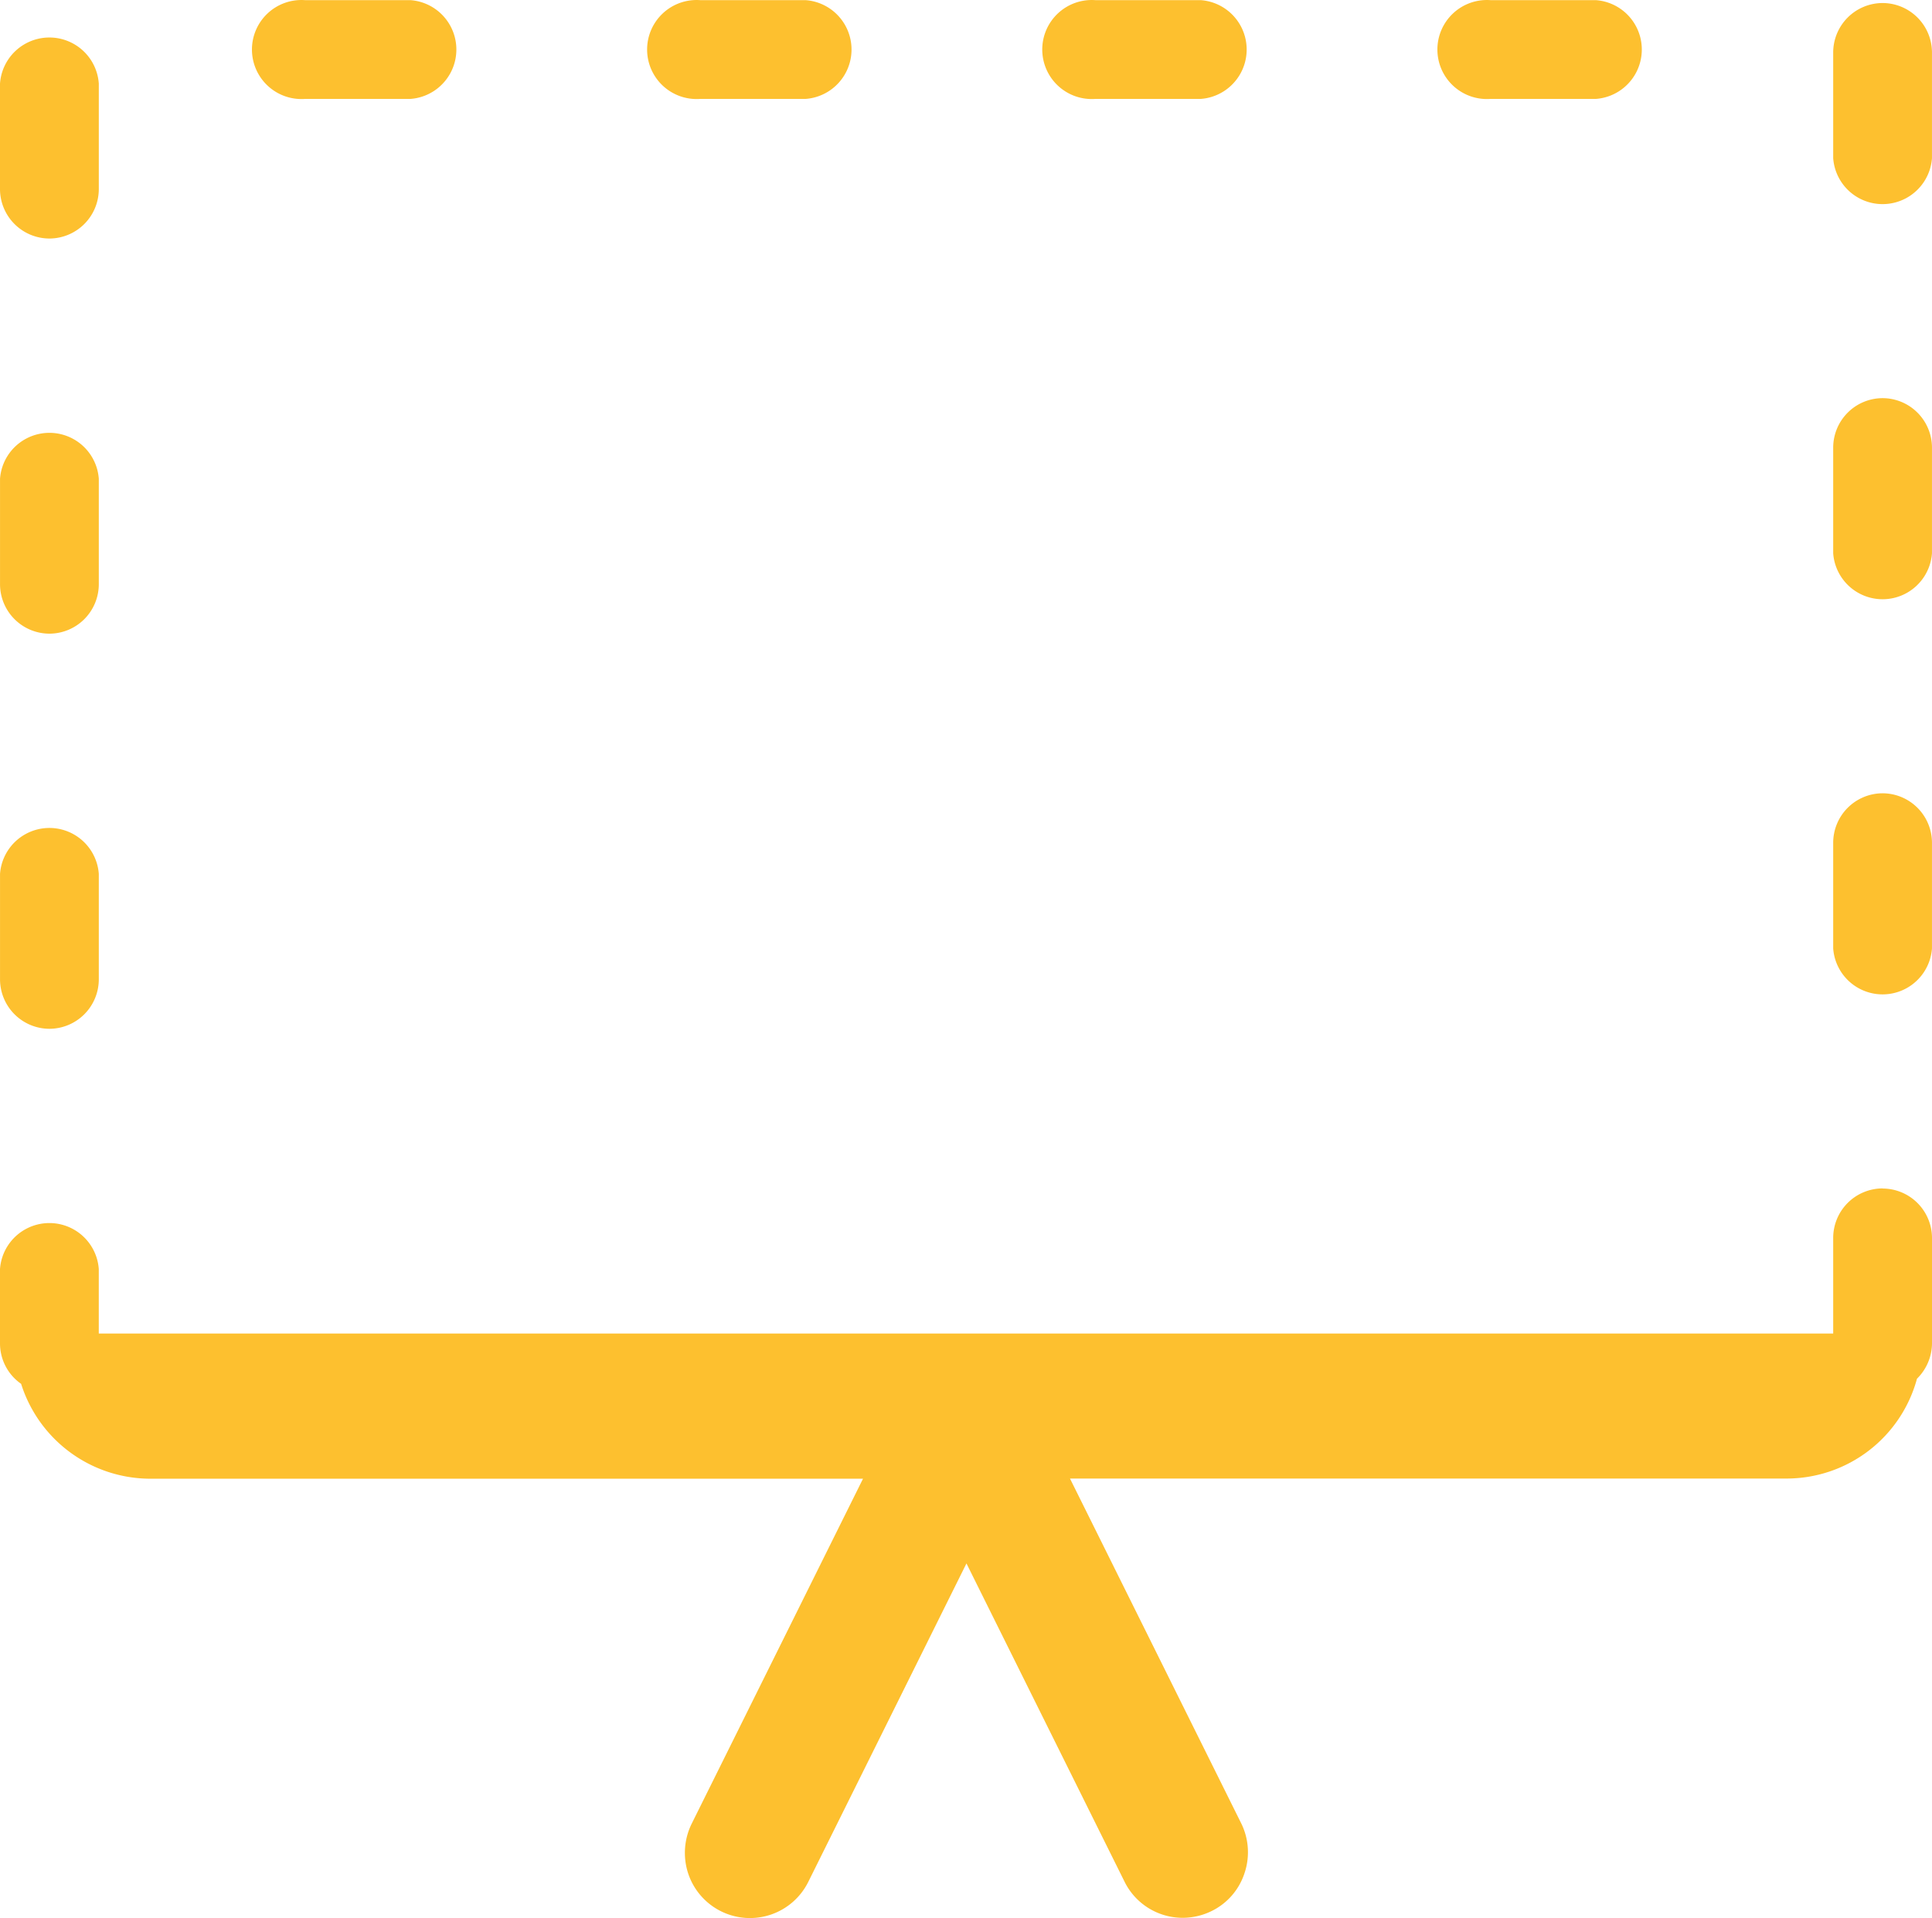 <?xml version="1.0" encoding="UTF-8"?><svg xmlns="http://www.w3.org/2000/svg" width="82.323" height="81.732" viewBox="0 0 82.323 81.732"><defs><style>.a{fill:#fdc02f;}</style></defs><g transform="translate(0 0)"><path class="a" d="M11.827,4.21h4.49a2.11,2.11,0,0,0,0-4.209h-4.49a2.11,2.11,0,1,0,0,4.209Z" transform="translate(1.171 0.005)"/><path class="a" d="M26.827,4.21h4.49a2.11,2.11,0,0,0,0-4.209h-4.49a2.11,2.11,0,1,0,0,4.209Z" transform="translate(3.009 0.005)"/><path class="a" d="M41.827,4.21h4.49a2.11,2.11,0,0,0,0-4.209h-4.49a2.11,2.11,0,1,0,0,4.209Z" transform="translate(4.846 0.005)"/><path class="a" d="M2.11,24.984a2.11,2.11,0,0,0,2.1-2.11v-4.49a2.11,2.11,0,0,0-4.209,0v4.49A2.11,2.11,0,0,0,2.11,24.984Z" transform="translate(0 2.018)"/><path class="a" d="M56.827,4.21h4.49a2.11,2.11,0,0,0,0-4.209h-4.49a2.11,2.11,0,1,0,0,4.209Z" transform="translate(6.683 0.005)"/><path class="a" d="M2.11,9.984a2.11,2.11,0,0,0,2.1-2.11V3.383A2.11,2.11,0,0,0,0,3.383v4.49A2.11,2.11,0,0,0,2.11,9.984Z" transform="translate(0 0.18)"/><path class="a" d="M71.689.11a2.11,2.11,0,0,0-2.1,2.121v4.49a2.11,2.11,0,0,0,4.209,0V2.231A2.11,2.11,0,0,0,71.689.11Z" transform="translate(8.524 0.019)"/><path class="a" d="M71.689,15.11a2.11,2.11,0,0,0-2.1,2.121v4.49a2.11,2.11,0,0,0,4.209,0v-4.49a2.11,2.11,0,0,0-2.11-2.121Z" transform="translate(8.524 1.856)"/><path class="a" d="M80.213,45.11a2.11,2.11,0,0,0-2.1,2.121v4.063H4.209v-2.75a2.11,2.11,0,0,0-4.209,0v3.177a2.1,2.1,0,0,0,.9,1.717A5.781,5.781,0,0,0,6.364,57.48H36.773l-7.3,14.7a2.817,2.817,0,0,0-.146,2.133,2.774,2.774,0,0,0,5.119.337l6.735-13.56,6.735,13.56A2.761,2.761,0,0,0,50.4,76.191a2.806,2.806,0,0,0,1.235-.292,2.739,2.739,0,0,0,1.392-1.605,2.784,2.784,0,0,0-.135-2.121l-7.3-14.7H76.138a5.758,5.758,0,0,0,5.545-4.254,2.133,2.133,0,0,0,.64-1.493v-4.49a2.11,2.11,0,0,0-2.11-2.121Z" transform="translate(0 5.531)"/><path class="a" d="M2.11,39.984a2.11,2.11,0,0,0,2.1-2.11v-4.49a2.11,2.11,0,0,0-4.209,0v4.49a2.11,2.11,0,0,0,2.11,2.11Z" transform="translate(0 3.855)"/><path class="a" d="M71.689,30.11a2.11,2.11,0,0,0-2.1,2.121v4.49a2.11,2.11,0,0,0,4.209,0v-4.49a2.11,2.11,0,0,0-2.11-2.121Z" transform="translate(8.524 3.694)"/></g></svg>